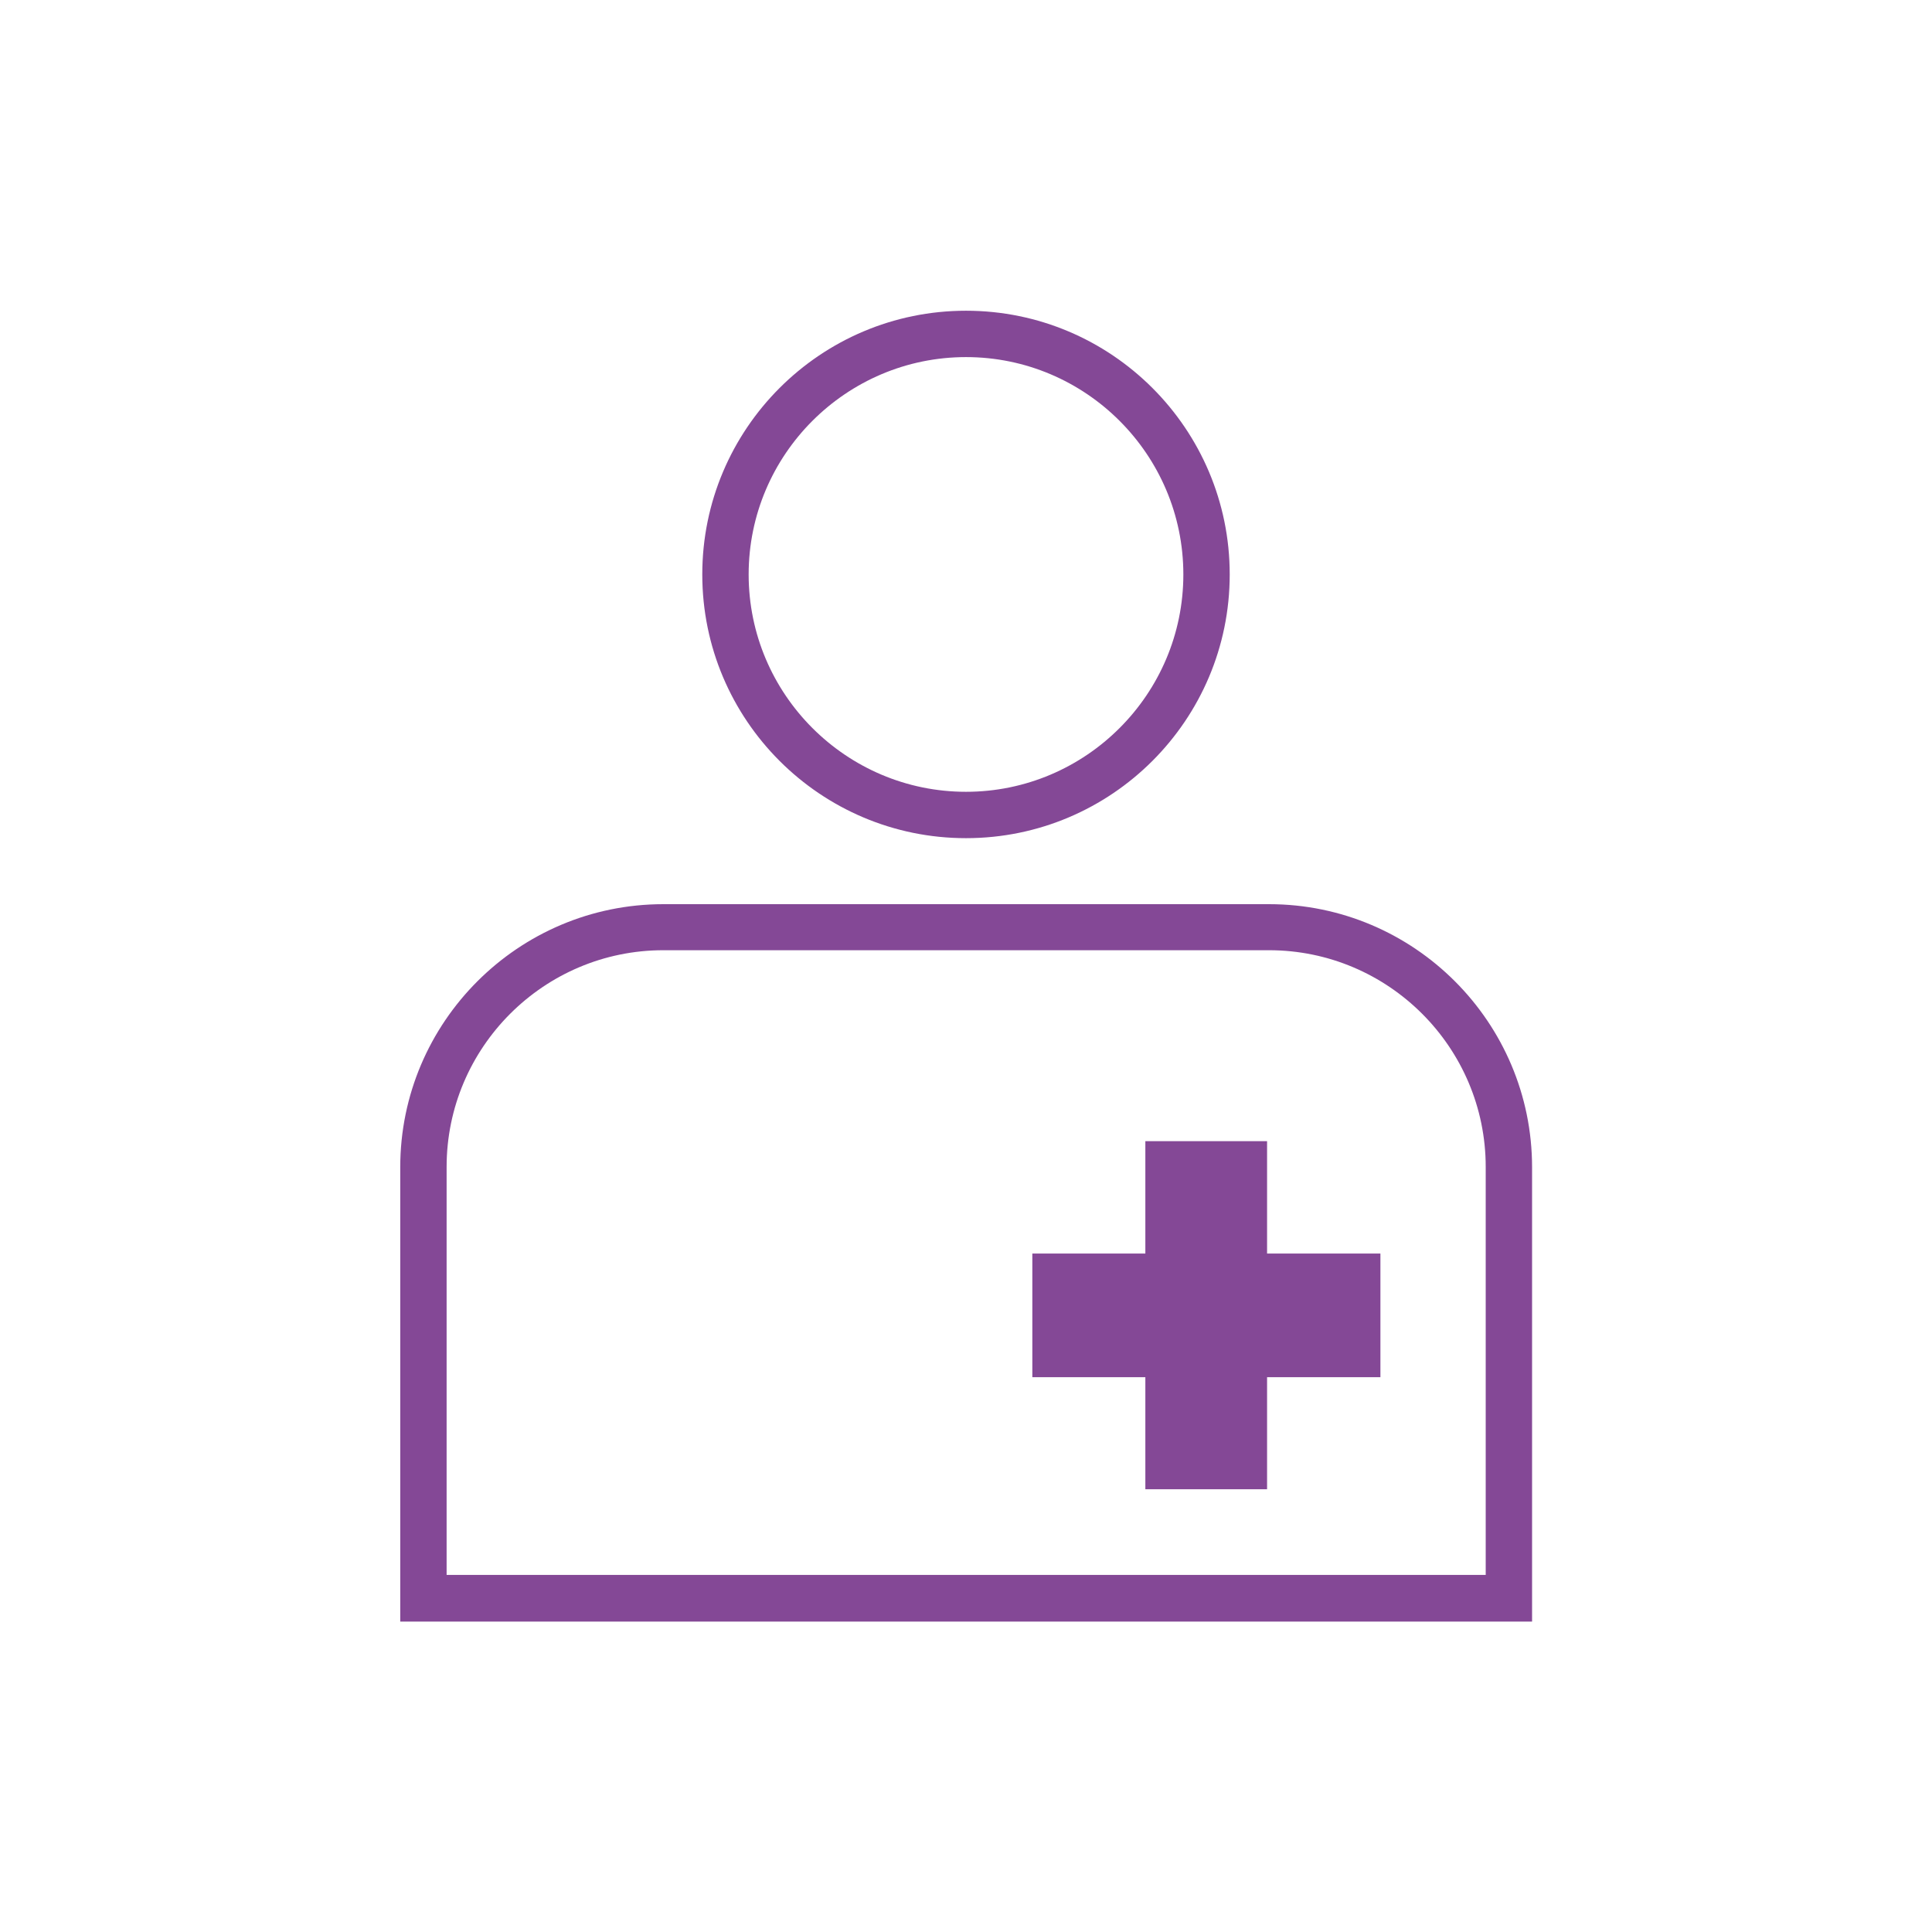 <?xml version="1.0" encoding="UTF-8"?> <svg xmlns="http://www.w3.org/2000/svg" id="INPROGRESS" viewBox="0 0 60 60"><defs><style>.cls-1{fill:#844896;stroke-width:0px;}</style></defs><polygon class="cls-1" points="39.35 35.44 35.57 35.44 35.57 38.93 32.06 38.93 32.06 42.77 35.57 42.77 35.57 46.25 39.35 46.25 39.35 42.77 42.87 42.77 42.87 38.93 39.35 38.93 39.35 35.44"></polygon><path class="cls-1" d="m30,26.03c4.52,0,8.19-3.67,8.19-8.19s-3.67-8.19-8.19-8.19-8.19,3.67-8.19,8.19,3.67,8.19,8.19,8.19Zm0-14.94c3.72,0,6.75,3.03,6.75,6.75s-3.03,6.75-6.75,6.75-6.75-3.03-6.75-6.75,3.03-6.75,6.75-6.75Z"></path><path class="cls-1" d="m39.41,28.08h-18.81c-4.5,0-8.17,3.66-8.17,8.17v14.11h35.15v-14.11c0-4.5-3.66-8.17-8.17-8.17Zm6.73,20.83H13.87v-12.67c0-3.71,3.02-6.73,6.73-6.73h18.81c3.71,0,6.73,3.02,6.73,6.73v12.67Z"></path></svg> 